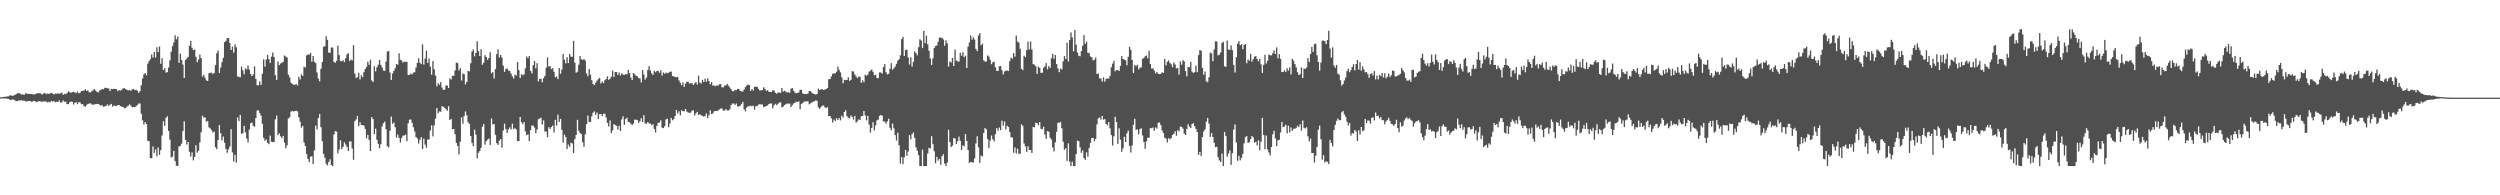 <svg xmlns="http://www.w3.org/2000/svg" width="1920" height="150"><path fill="#4f4f4f" d="M0 74.741h1v1H0zM1 74.664h1v1H1zM2 74.444h1v1.083H2zM3 74.339h1v1.346H3zM4 74.311h1v1.284H4zM5 74.025h1v1.824H5zM6 74.004h1v1.918H6zM7 73.386h1v3.211H7zM8 73.144h1v3.749H8zM9 73.608h1v2.683H9zM10 73.318h1v3.234H10zM11 72.837h1v4.314H11zM12 72.253h1v5.457H12zM13 71.562h1v6.056H13zM14 71.574h1v5.502H14zM15 71.883h1v5.377H15zM16 72.659h1v4.221H16zM17 72.352h1v5.029H17zM18 72.974h1v4.221H18zM19 71.69h1v6.114H19zM20 71.846h1v6.081H20zM21 72.041h1v5.553H21zM22 72.176h1v5.358H22zM23 72.116h1v5.53H23zM24 72.144h1v6.242H24zM25 72.574h1v4.914H25zM26 72.489h1v5.047H26zM27 72.169h1v5.853H27zM28 71.553h1v7.002H28zM29 71.606h1v6.162H29zM30 71.594h1v6.148H30zM31 71.88h1v6.118H31zM32 72.578h1v5.647H32zM33 71.791h1v6.017H33zM34 71.285h1v6.631H34zM35 72.35h1v5.612H35zM36 71.789h1v6.903H36zM37 72.068h1v6.118H37zM38 71.745h1v6.844H38zM39 71.233h1v6.203H39zM40 71.924h1v6.038H40zM41 72.553h1v5.042H41zM42 71.791h1v6.757H42zM43 72.025h1v6.095H43zM44 71.542h1v6.766H44zM45 72.153h1v4.965H45zM46 71.642h1v7.173H46zM47 71.004h1v7.604H47zM48 72.816h1v4.337H48zM49 72.063h1v6.1H49zM50 72.356h1v5.738H50zM51 71.551h1v8.428H51zM52 70.164h1v9.808H52zM53 70.763h1v7.819H53zM54 71.34h1v6.642H54zM55 70.713h1v7.457H55zM56 70.477h1v9.812H56zM57 70.965h1v7.988H57zM58 71.519h1v6.942H58zM59 70.365h1v9.62H59zM60 71.624h1v6.883H60zM61 71.265h1v7.375H61zM62 69.994h1v10.06H62zM63 69.882h1v10.039H63zM64 69.543h1v12.078H64zM65 68.511h1v13.431H65zM66 69.752h1v11.014H66zM67 69.353h1v10.483H67zM68 70.855h1v8.725H68zM69 70.942h1v8.375H69zM70 70.063h1v10.174H70zM71 69.363h1v11.119H71zM72 68.28h1v11.799H72zM73 69.541h1v10.474H73zM74 70.537h1v9.226H74zM75 70.985h1v8.904H75zM76 69.582h1v10.929H76zM77 69.077h1v12.051H77zM78 68.454h1v12.341H78zM79 68.481h1v13.669H79zM80 67.454h1v14.282H80zM81 67.419h1v13.87H81zM82 67.77h1v12.433H82zM83 67.966h1v13.317H83zM84 69.827h1v10.675H84zM85 68.216h1v11.563H85zM86 68.472h1v13.442H86zM87 68.179h1v12.76H87zM88 68.237h1v13.282H88zM89 68.438h1v12.889H89zM90 70.022h1v10.616H90zM91 69.17h1v11.54H91zM92 69.633h1v11.817H92zM93 68.992h1v12.953H93zM94 67.939h1v14.191H94zM95 67.706h1v15.422H95zM96 68.392h1v14.619H96zM97 68.953h1v12.939H97zM98 69.402h1v11.856H98zM99 69.223h1v10.929H99zM100 69.786h1v11.385H100zM101 68.697h1v13.564H101zM102 68.193h1v14.065H102zM103 69.28h1v13.042H103zM104 68.873h1v12.911H104zM105 69.64h1v10.97H105zM106 71.272h1v8.247H106zM107 70.038h1v9.414H107zM108 65.499h1v21.918H108zM109 60.269h1v32.165H109zM110 57.138h1v38.45H110zM111 56.136h1v37.675H111zM112 57.825h1v37.382H112zM113 48.859h1v59.268H113zM114 46.96h1v61.479H114zM115 45.305h1v76.121H115zM116 41.833h1v79.721H116zM117 44.225h1v68.196H117zM118 39.864h1v77.544H118zM119 44.154h1v70.556H119zM120 36.257h1v83.896H120zM121 39.977h1v73.223H121zM122 35.685h1v83.253H122zM123 48.937h1v66.423H123zM124 44.691h1v59.325H124zM125 53.769h1v39.409H125zM126 52.402h1v44.214H126zM127 55.829h1v34.726H127zM128 55.408h1v33.907H128zM129 51.844h1v48.661H129zM130 46.333h1v60.948H130zM131 39.722h1v81.234H131zM132 35.472h1v84.917H132zM133 32.607h1v83.239H133zM134 27.061h1v96.654H134zM135 30.139h1v97.077H135zM136 28.132h1v99.412H136zM137 48.273h1v64.216H137zM138 41.24h1v70.801H138zM139 46.099h1v64.239H139zM140 49.59h1v51.012H140zM141 59.914h1v33.287H141zM142 46.09h1v61.403H142zM143 44.879h1v66.164H143zM144 43.728h1v65.306H144zM145 35.131h1v81.399H145zM146 31.451h1v88.785H146zM147 36.674h1v80.417H147zM148 38.461h1v84.738H148zM149 37.969h1v82.605H149zM150 43.588h1v67.883H150zM151 47.804h1v69.41H151zM152 45.614h1v70.094H152zM153 41.86h1v67.514H153zM154 44.593h1v56.979H154zM155 58.811h1v30.089H155zM156 57.408h1v32.836H156zM157 59.702h1v30.421H157zM158 61.691h1v31.76H158zM159 62.233h1v30.636H159zM160 56.293h1v41.495H160zM161 55.799h1v42.825H161zM162 55.815h1v44.154H162zM163 56.916h1v44.853H163zM164 56.033h1v44.992H164zM165 49.999h1v63.079H165zM166 40.908h1v73.692H166zM167 38.846h1v68.684H167zM168 56.033h1v40.085H168zM169 51.883h1v50.449H169zM170 47.784h1v60.066H170zM171 44.385h1v60.458H171zM172 32.373h1v77.258H172zM173 31.403h1v82.916H173zM174 29.295h1v88.027H174zM175 29.247h1v85.498H175zM176 33.053h1v79.464H176zM177 38.411h1v60.778H177zM178 35.763h1v81.284H178zM179 40.388h1v83.669H179zM180 34.101h1v84.763H180zM181 36.314h1v88.577H181zM182 58.681h1v31.527H182zM183 59.065h1v33.93H183zM184 59.333h1v28.883H184zM185 51.093h1v51.714H185zM186 53.989h1v48.242H186zM187 57.024h1v39.654H187zM188 52.512h1v49.167H188zM189 53.295h1v53.074H189zM190 50.347h1v59.153H190zM191 53.405h1v46.152H191zM192 56.838h1v37.874H192zM193 58.436h1v35.722H193zM194 57.124h1v39.499H194zM195 50.945h1v46.439H195zM196 60.587h1v30.098H196zM197 65.405h1v19.46H197zM198 65.602h1v19.078H198zM199 62.508h1v24.328H199zM200 65.231h1v23.623H200zM201 56.63h1v38.483H201zM202 45.564h1v60.266H202zM203 51.144h1v56.997H203zM204 45.747h1v61.426H204zM205 42.217h1v67.496H205zM206 45.403h1v65.333H206zM207 48.351h1v55.784H207zM208 43.451h1v65.413H208zM209 40.311h1v68.828H209zM210 43.746h1v65.29H210zM211 57.797h1v33.866H211zM212 61.407h1v27.301H212zM213 47.163h1v56.658H213zM214 50.002h1v52.417H214zM215 48.795h1v55.885H215zM216 48.113h1v58.091H216zM217 47.523h1v56.8H217zM218 42.579h1v67.013H218zM219 43.444h1v70.371H219zM220 44.181h1v67.418H220zM221 57.41h1v33.561H221zM222 59.388h1v30.671H222zM223 63.43h1v22.328H223zM224 64.426h1v20.719H224zM225 65.087h1v20.634H225zM226 65.119h1v20.114H226zM227 64.492h1v20.556H227zM228 65.664h1v19.895H228zM229 58.91h1v31.222H229zM230 61.004h1v32.385H230zM231 57.122h1v40.957H231zM232 58.246h1v38.462H232zM233 51.189h1v58.249H233zM234 51.798h1v60.305H234zM235 42.593h1v75.64H235zM236 41.705h1v80.387H236zM237 42.041h1v82.461H237zM238 40.542h1v79.79H238zM239 47.367h1v72.653H239zM240 42.989h1v82.978H240zM241 47.445h1v68.071H241zM242 48.493h1v47.949H242zM243 55.657h1v43.715H243zM244 60.384h1v30.362H244zM245 62.407h1v25.125H245zM246 52.84h1v44.852H246zM247 47.742h1v60.698H247zM248 35.847h1v82.321H248zM249 35.495h1v85.601H249zM250 27.805h1v98H250zM251 30.551h1v96.539H251zM252 40.398h1v83.971H252zM253 40.542h1v81.767H253zM254 36.488h1v90.188H254zM255 36.449h1v91.09H255zM256 47.536h1v55.809H256zM257 48.235h1v52.362H257zM258 46.637h1v54.47H258zM259 35.069h1v82.733H259zM260 42.325h1v72.461H260zM261 46.804h1v60.9H261zM262 47.038h1v67.505H262zM263 46.294h1v66.464H263zM264 47.742h1v61.499H264zM265 44.666h1v66.345H265zM266 41.753h1v71.051H266zM267 40.828h1v75.136H267zM268 46.914h1v61.712H268zM269 45.795h1v62.845H269zM270 46.438h1v67.661H270zM271 34.68h1v88.057H271zM272 56.548h1v36.548H272zM273 59.965h1v31.852H273zM274 59.296h1v29.691H274zM275 55.84h1v41.195H275zM276 61.034h1v32.932H276zM277 57.797h1v38.222H277zM278 59.294h1v36.878H278zM279 55.447h1v40.998H279zM280 52.931h1v46.024H280zM281 51.338h1v54.846H281zM282 47.372h1v56.162H282zM283 49.75h1v57.691H283zM284 45.818h1v70.25H284zM285 61.764h1v28.139H285zM286 63.023h1v28.448H286zM287 50.846h1v52.236H287zM288 54.826h1v43.967H288zM289 51.64h1v55.695H289zM290 49.704h1v60.804H290zM291 45.982h1v67.862H291zM292 49.757h1v61.064H292zM293 51.819h1v45.292H293zM294 54.204h1v40.465H294zM295 54.412h1v39.018H295zM296 47.319h1v51.909H296zM297 39.56h1v72.66H297zM298 39.173h1v74.06H298zM299 55.71h1v44.704H299zM300 61.398h1v28.176H300zM301 56.433h1v38.67H301zM302 54.478h1v39.643H302zM303 52.444h1v45.312H303zM304 49.152h1v56.519H304zM305 49.706h1v53.674H305zM306 40.899h1v65.026H306zM307 45.859h1v63.607H307zM308 46.548h1v59.405H308zM309 48.07h1v56.141H309zM310 47.273h1v56.741H310zM311 47.507h1v55.91H311zM312 47.468h1v61.021H312zM313 57.559h1v37.208H313zM314 57.513h1v34.422H314zM315 56.495h1v35.276H315zM316 57.092h1v37.29H316zM317 55.703h1v42.062H317zM318 55.492h1v45.457H318zM319 51.867h1v53.468H319zM320 48.388h1v57.878H320zM321 44.767h1v65.502H321zM322 48.148h1v59.291H322zM323 49.237h1v56.068H323zM324 34.142h1v80.254H324zM325 49.606h1v56.906H325zM326 45.014h1v66.098H326zM327 38.882h1v74.578H327zM328 48.308h1v58.883H328zM329 44.962h1v62.06H329zM330 51.125h1v49.121H330zM331 57.337h1v38.938H331zM332 46.85h1v57.906H332zM333 53.185h1v43.145H333zM334 58.06h1v33.069H334zM335 66.321h1v16.645H335zM336 63.895h1v23.131H336zM337 65.105h1v20.43H337zM338 63.036h1v22.824H338zM339 67.255h1v14.269H339zM340 69.102h1v12.932H340zM341 68.781h1v14.012H341zM342 65.611h1v18.231H342zM343 65.749h1v19.352H343zM344 67.66h1v13.925H344zM345 60.184h1v31.991H345zM346 61.105h1v30.252H346zM347 58.273h1v40.989H347zM348 58.186h1v40.888H348zM349 54.11h1v49.007H349zM350 48.148h1v61.598H350zM351 48.482h1v63.55H351zM352 54.176h1v64.457H352zM353 52.338h1v56.48H353zM354 61.846h1v28.254H354zM355 56.456h1v38.643H355zM356 56.957h1v32.092H356zM357 64.812h1v20.787H357zM358 62.988h1v25.587H358zM359 54.373h1v39.547H359zM360 54.815h1v40.334H360zM361 48.582h1v55.869H361zM362 39.576h1v70.105H362zM363 38.004h1v74.337H363zM364 43.282h1v56.248H364zM365 40.704h1v62.719H365zM366 31.62h1v90.046H366zM367 39.322h1v77.997H367zM368 43.055h1v72.843H368zM369 37.82h1v75.745H369zM370 49.711h1v47.642H370zM371 48.184h1v47.114H371zM372 42.389h1v68.732H372zM373 43.845h1v64.626H373zM374 45.927h1v61.36H374zM375 44.515h1v61.872H375zM376 40.07h1v71.357H376zM377 56.319h1v34.628H377zM378 55.362h1v40.272H378zM379 60.194h1v35.024H379zM380 53.036h1v50.46H380zM381 41.558h1v68.412H381zM382 37.905h1v73.413H382zM383 44.193h1v63.845H383zM384 42.153h1v64.678H384zM385 44.209h1v69.21H385zM386 50.455h1v49.773H386zM387 55.215h1v39.725H387zM388 53.011h1v46.107H388zM389 52.544h1v49.611H389zM390 54.179h1v45.276H390zM391 54.474h1v43.369H391zM392 56.458h1v42.978H392zM393 58.731h1v36.262H393zM394 60.324h1v38.812H394zM395 57.351h1v41.058H395zM396 58.04h1v41.433H396zM397 47.589h1v60.856H397zM398 53.893h1v54.436H398zM399 59.928h1v29.899H399zM400 56.987h1v36.853H400zM401 57.822h1v37.546H401zM402 57.147h1v36.58H402zM403 52.496h1v48.455H403zM404 43.362h1v60.451H404zM405 44.687h1v58.524H405zM406 43.009h1v65.39H406zM407 54.435h1v45.505H407zM408 56.392h1v40.011H408zM409 50.077h1v46.434H409zM410 46.838h1v51.144H410zM411 52.499h1v49.803H411zM412 48.512h1v51H412zM413 62.508h1v29.082H413zM414 60.635h1v30.325H414zM415 60.521h1v29.963H415zM416 63.178h1v32.463H416zM417 60.068h1v32.419H417zM418 58.287h1v42.678H418zM419 51.972h1v49.169H419zM420 44.062h1v61.36H420zM421 51.155h1v46.509H421zM422 50.773h1v48.206H422zM423 53.057h1v44.511H423zM424 52.329h1v44.06H424zM425 55.138h1v46.622H425zM426 59.347h1v32.648H426zM427 58.717h1v37.725H427zM428 60.784h1v27.228H428zM429 52.295h1v41.325H429zM430 56.623h1v34.72H430zM431 53.455h1v46.285H431zM432 41.499h1v68.061H432zM433 45.895h1v57.551H433zM434 48.685h1v56.532H434zM435 43.932h1v70.531H435zM436 48.429h1v62.616H436zM437 41.352h1v71.367H437zM438 43.472h1v66.095H438zM439 43.698h1v66.484H439zM440 31.387h1v86.1H440zM441 48.079h1v58.782H441zM442 55.849h1v47.814H442zM443 55.083h1v36.915H443zM444 49.64h1v50.769H444zM445 43.037h1v59.126H445zM446 45.467h1v57.578H446zM447 46.067h1v63.198H447zM448 45.303h1v67.48H448zM449 46.561h1v56.672H449zM450 56.456h1v38.959H450zM451 58.573h1v30.142H451zM452 52.979h1v40.673H452zM453 57.392h1v36.317H453zM454 61.608h1v27.686H454zM455 64.437h1v22.087H455zM456 65.387h1v20.181H456zM457 63.519h1v24.642H457zM458 61.887h1v24.553H458zM459 60.764h1v30.732H459zM460 59.816h1v27.885H460zM461 64.16h1v23.385H461zM462 62.599h1v26.654H462zM463 63.771h1v23.557H463zM464 61.642h1v25.685H464zM465 60.745h1v29.439H465zM466 58.651h1v35.738H466zM467 61.301h1v35.873H467zM468 60.482h1v32.033H468zM469 58.807h1v43.433H469zM470 54.234h1v45.855H470zM471 59.193h1v36.166H471zM472 55.316h1v40.764H472zM473 55.344h1v41.309H473zM474 57.504h1v41.996H474zM475 55.582h1v41.055H475zM476 58.003h1v42.619H476zM477 56.38h1v35.395H477zM478 57.253h1v32.085H478zM479 57.628h1v38.302H479zM480 56.818h1v34.498H480zM481 57.156h1v33.207H481zM482 53.659h1v39.963H482zM483 56.149h1v37.782H483zM484 59.617h1v35.399H484zM485 61.503h1v34.635H485zM486 56.042h1v38.89H486zM487 57.147h1v34.706H487zM488 58.209h1v33.674H488zM489 58.607h1v33.676H489zM490 60.061h1v34.328H490zM491 60.219h1v32.859H491zM492 63.263h1v27.494H492zM493 53.799h1v39.92H493zM494 57.191h1v31.273H494zM495 61.143h1v33.646H495zM496 59.571h1v35.525H496zM497 53.87h1v39.849H497zM498 50.796h1v43.964H498zM499 54.096h1v40.87H499zM500 56.321h1v39.803H500zM501 57.587h1v37.849H501zM502 54.318h1v44.701H502zM503 55.481h1v46.313H503zM504 54.538h1v42.119H504zM505 54.412h1v40.021H505zM506 55.861h1v38.171H506zM507 53.986h1v38.416H507zM508 58.01h1v40.044H508zM509 55.639h1v42.783H509zM510 56.623h1v40.359H510zM511 55.714h1v35.997H511zM512 56.28h1v34.914H512zM513 55.822h1v41.916H513zM514 55.149h1v39.709H514zM515 54.918h1v35.628H515zM516 58.282h1v34.122H516zM517 58.738h1v32.758H517zM518 59.031h1v30.007H518zM519 59.395h1v25.056H519zM520 59.095h1v28.034H520zM521 61.725h1v23.765H521zM522 63.56h1v25.081H522zM523 65.408h1v19.281H523zM524 63.286h1v22.106H524zM525 66.792h1v18.746H525zM526 64.151h1v19.54H526zM527 62.746h1v22.959H527zM528 62.801h1v23.55H528zM529 64.121h1v22.605H529zM530 64.021h1v22.463H530zM531 63.869h1v21.087H531zM532 65.298h1v19.444H532zM533 64.041h1v24.653H533zM534 63.004h1v24.033H534zM535 64.911h1v20.998H535zM536 58.099h1v30.208H536zM537 63.373h1v24.328H537zM538 64.078h1v24.553H538zM539 61.288h1v27.656H539zM540 62.91h1v26.693H540zM541 60.416h1v28.629H541zM542 62.7h1v24.511H542zM543 60.182h1v30.591H543zM544 62.313h1v26.143H544zM545 64.716h1v20.014H545zM546 63.007h1v24.598H546zM547 65.671h1v21.403H547zM548 65.739h1v19.744H548zM549 66.161h1v19.039H549zM550 65.593h1v19.627H550zM551 65.753h1v19.224H551zM552 64.73h1v19.293H552zM553 64.597h1v18.833H553zM554 67.007h1v16.287H554zM555 67.074h1v17.81H555zM556 65.719h1v19.201H556zM557 65.563h1v18.249H557zM558 64.465h1v20.362H558zM559 65.742h1v19.117H559zM560 67.193h1v16.75H560zM561 68.516h1v12.225H561zM562 70.029h1v9.49H562zM563 70.049h1v9.48H563zM564 69.026h1v11.508H564zM565 69.232h1v10.24H565zM566 68.31h1v13.447H566zM567 68.328h1v13.424H567zM568 69.82h1v11.401H568zM569 70.255h1v9.668H569zM570 70.262h1v7.972H570zM571 68.646h1v15.324H571zM572 66.916h1v18.588H572zM573 65.632h1v16.976H573zM574 64.897h1v16.766H574zM575 65.458h1v16.12H575zM576 69.772h1v11.362H576zM577 68.351h1v13.239H577zM578 69.546h1v11.609H578zM579 66.783h1v17.402H579zM580 66.332h1v15.196H580zM581 66.815h1v14.681H581zM582 68.218h1v12.184H582zM583 69.484h1v10.565H583zM584 69.358h1v10.932H584zM585 69.26h1v10.934H585zM586 67.026h1v15.237H586zM587 68.182h1v13.717H587zM588 69.738h1v11.653H588zM589 69.257h1v11.733H589zM590 70.388h1v9.542H590zM591 70.67h1v8.846H591zM592 70.699h1v8.698H592zM593 69.198h1v13.996H593zM594 69.624h1v11.257H594zM595 71.219h1v8.508H595zM596 71.97h1v8.794H596zM597 71.079h1v8.634H597zM598 70.937h1v7.837H598zM599 71.34h1v7.201H599zM600 67.541h1v14.939H600zM601 70.338h1v11.625H601zM602 69.658h1v11.064H602zM603 70.379h1v9.757H603zM604 71.114h1v8.366H604zM605 70.802h1v8.933H605zM606 71.26h1v8.247H606zM607 68.104h1v14.063H607zM608 67.708h1v13.058H608zM609 69.573h1v9.904H609zM610 71.077h1v7.885H610zM611 71.645h1v6.459H611zM612 71.443h1v6.949H612zM613 70.889h1v6.892H613zM614 68.903h1v15.031H614zM615 68.969h1v10.851H615zM616 71.693h1v7.418H616zM617 72.173h1v5.967H617zM618 72.128h1v5.699H618zM619 72.272h1v5.564H619zM620 71.885h1v5.917H620zM621 69.875h1v10.266H621zM622 69.942h1v9.485H622zM623 71.134h1v7.549H623zM624 71.967h1v6.127H624zM625 72.256h1v5.585H625zM626 72.631h1v4.422H626zM627 72.198h1v5.271H627zM628 68.037h1v14.44H628zM629 69.147h1v14.472H629zM630 68.662h1v13.63H630zM631 68.42h1v12.77H631zM632 69.049h1v11.827H632zM633 68.825h1v13.502H633zM634 68.399h1v14.591H634zM635 67.63h1v14.692H635zM636 60.782h1v28.434H636zM637 60.759h1v28.341H637zM638 58.784h1v32.154H638zM639 56.586h1v37.466H639zM640 56.458h1v35.388H640zM641 56.213h1v36.789H641zM642 55.106h1v35.594H642zM643 51.162h1v41.05H643zM644 53.62h1v37.127H644zM645 55.57h1v36.919H645zM646 59.452h1v29.425H646zM647 63.924h1v26.308H647zM648 61.265h1v24.692H648zM649 61.546h1v23.065H649zM650 61.411h1v27.826H650zM651 59.37h1v30.95H651zM652 62.114h1v28.771H652zM653 61.366h1v27.35H653zM654 54.609h1v35.207H654zM655 55.014h1v36.791H655zM656 57.147h1v31.888H656zM657 58.692h1v35.516H657zM658 60.017h1v33.099H658zM659 58.905h1v32.737H659zM660 58.93h1v33.234H660zM661 63.528h1v25.67H661zM662 61.633h1v27.382H662zM663 63.21h1v22.06H663zM664 57.392h1v31.215H664zM665 58.083h1v34.376H665zM666 57.319h1v31.733H666zM667 54.966h1v40.76H667zM668 54.339h1v47.508H668zM669 53.265h1v45.008H669zM670 55.161h1v38.634H670zM671 57.79h1v42.403H671zM672 57.429h1v38.83H672zM673 59.869h1v32.593H673zM674 60.116h1v31.792H674zM675 55.669h1v33.296H675zM676 55.694h1v32.621H676zM677 56.479h1v32.323H677zM678 51.551h1v41.742H678zM679 49.244h1v44.129H679zM680 55.435h1v39.57H680zM681 57.143h1v36.075H681zM682 56.667h1v34.541H682zM683 52.895h1v45.267H683zM684 48.495h1v51.492H684zM685 53.581h1v41.328H685zM686 52.382h1v46.175H686zM687 51.084h1v52.719H687zM688 48.93h1v58.998H688zM689 46.566h1v55.317H689zM690 45.541h1v66.054H690zM691 42.49h1v83.088H691zM692 30.029h1v90.604H692zM693 28.301h1v97.684H693zM694 42.973h1v77.789H694zM695 38.459h1v76.734H695zM696 38.104h1v81.529H696zM697 44.016h1v72.438H697zM698 49.5h1v54.342H698zM699 44.023h1v62.969H699zM700 51.059h1v51.948H700zM701 47.429h1v54.301H701zM702 39.411h1v66.482H702zM703 40.826h1v72.348H703zM704 42.478h1v73.243H704zM705 36.227h1v82.948H705zM706 30.18h1v97.359H706zM707 31.153h1v96.391H707zM708 36.969h1v77.979H708zM709 23.655h1v103.884H709zM710 33.133h1v94.408H710zM711 27.411h1v100.128H711zM712 34.037h1v83.88H712zM713 38.951h1v74.61H713zM714 44.916h1v69.114H714zM715 49.885h1v54.72H715zM716 44.762h1v65.96H716zM717 36.926h1v79.22H717zM718 35.337h1v90.046H718zM719 34.937h1v85.537H719zM720 32.085h1v91.296H720zM721 28.864h1v93.257H721zM722 28.851h1v97.702H722zM723 29.166h1v90.799H723zM724 30.279h1v88.183H724zM725 35.092h1v90.467H725zM726 31.039h1v96.498H726zM727 33.263h1v91.705H727zM728 51.082h1v48.569H728zM729 47.232h1v61.909H729zM730 47.944h1v64.967H730zM731 44.529h1v67.299H731zM732 50.668h1v55.377H732zM733 38.065h1v68.393H733zM734 46.513h1v64.115H734zM735 47.177h1v61.273H735zM736 47.312h1v57.64H736zM737 40.542h1v67.665H737zM738 42.819h1v72.346H738zM739 40.102h1v71.547H739zM740 43.934h1v68.432H740zM741 42.803h1v60.169H741zM742 52.21h1v56.056H742zM743 35.811h1v79.426H743zM744 32.565h1v92.641H744zM745 27.136h1v97.169H745zM746 30.457h1v94.177H746zM747 28.546h1v96.381H747zM748 30.347h1v91.346H748zM749 37.521h1v72.641H749zM750 39.267h1v65.429H750zM751 27.198h1v85.951H751zM752 25.445h1v99.682H752zM753 34.774h1v84.676H753zM754 33.508h1v86.633H754zM755 46.358h1v55.875H755zM756 47.255h1v51.087H756zM757 47.273h1v52.064H757zM758 42.583h1v64.141H758zM759 43.524h1v70.229H759zM760 45.861h1v62.017H760zM761 49.297h1v54.743H761zM762 47.797h1v59.206H762zM763 47.34h1v61.312H763zM764 51.599h1v51.399H764zM765 54.321h1v44.083H765zM766 54.533h1v45.825H766zM767 50.912h1v47.038H767zM768 50.745h1v49.144H768zM769 53.851h1v38.842H769zM770 57.184h1v39.384H770zM771 54.879h1v38.409H771zM772 54.277h1v45.113H772zM773 54.147h1v42.449H773zM774 54.575h1v42.98H774zM775 47.042h1v54.271H775zM776 44.165h1v61.22H776zM777 45.117h1v60.49H777zM778 40.78h1v76.516H778zM779 43.46h1v69.801H779zM780 27.308h1v90.595H780zM781 31.938h1v82.289H781zM782 32.661h1v85.461H782zM783 37.537h1v80.533H783zM784 52.796h1v42.694H784zM785 53.867h1v42.815H785zM786 42.87h1v67.297H786zM787 43.888h1v68.572H787zM788 38.592h1v78.032H788zM789 31.973h1v80.343H789zM790 38.029h1v77.182H790zM791 31.87h1v83.378H791zM792 38.04h1v79.455H792zM793 49.203h1v48.267H793zM794 49.766h1v48.093H794zM795 50.869h1v43.392H795zM796 56.731h1v37.711H796zM797 51.226h1v44.999H797zM798 52.144h1v41.643H798zM799 55.957h1v42.966H799zM800 55.852h1v43.392H800zM801 52.025h1v45.312H801zM802 51.061h1v52.358H802zM803 48.372h1v58.306H803zM804 53.231h1v47.457H804zM805 50.798h1v50.364H805zM806 52.123h1v53.635H806zM807 44.719h1v62.493H807zM808 41.348h1v71.98H808zM809 45.101h1v71.204H809zM810 42.249h1v67.043H810zM811 49.191h1v52.042H811zM812 52.531h1v41.653H812zM813 55.472h1v38.769H813zM814 52.682h1v40.906H814zM815 53.407h1v45.148H815zM816 47.179h1v61.641H816zM817 43.039h1v71.957H817zM818 45.25h1v68.542H818zM819 32.801h1v90.742H819zM820 47.221h1v62.87H820zM821 30.762h1v93.282H821zM822 24.918h1v102.621H822zM823 28.761h1v95.406H823zM824 39.397h1v88.149H824zM825 22.968h1v104.573H825zM826 34.305h1v84.134H826zM827 40.336h1v67.707H827zM828 42.792h1v65.601H828zM829 43.204h1v69.961H829zM830 39.278h1v78.066H830zM831 35.101h1v80.446H831zM832 27.001h1v94.388H832zM833 33.652h1v89.146H833zM834 31.918h1v85.051H834zM835 40.478h1v79.941H835zM836 40.865h1v72.749H836zM837 43.366h1v66.297H837zM838 44.055h1v62H838zM839 46.392h1v59.478H839zM840 45.914h1v62.568H840zM841 44.234h1v62.502H841zM842 56.786h1v38.817H842zM843 56.483h1v34.498H843zM844 60.086h1v30.11H844zM845 60.301h1v31.545H845zM846 62.677h1v26.342H846zM847 59.409h1v32.483H847zM848 62.743h1v28.695H848zM849 60.445h1v34.795H849zM850 60.315h1v35.96H850zM851 60.271h1v33.477H851zM852 58.273h1v40.284H852zM853 51.588h1v52.122H853zM854 48.864h1v62.875H854zM855 46.626h1v57.97H855zM856 54.742h1v35.019H856zM857 53.778h1v40.032H857zM858 53.831h1v56.636H858zM859 54.533h1v44.095H859zM860 50.569h1v56.64H860zM861 43.055h1v73.459H861zM862 45.291h1v68.654H862zM863 45.767h1v59.281H863zM864 46.282h1v62.838H864zM865 50.132h1v52.204H865zM866 43.595h1v56.681H866zM867 35.87h1v76.187H867zM868 38.301h1v78.835H868zM869 46.088h1v65.654H869zM870 56.085h1v39.741H870zM871 49.848h1v41.398H871zM872 50.912h1v48.833H872zM873 49.64h1v49.718H873zM874 53.313h1v49.918H874zM875 51.958h1v47.34H875zM876 51.805h1v46.72H876zM877 45.193h1v58.842H877zM878 44.501h1v64.582H878zM879 43.204h1v71.09H879zM880 42.595h1v65.958H880zM881 44.735h1v61.025H881zM882 39.001h1v66.8H882zM883 49.173h1v49.21H883zM884 52.629h1v45.935H884zM885 52.43h1v45.514H885zM886 54.176h1v46.283H886zM887 56.406h1v41.421H887zM888 55.261h1v43.497H888zM889 56.486h1v37.782H889zM890 56.914h1v37.176H890zM891 56.694h1v39.311H891zM892 55.451h1v44.736H892zM893 55.971h1v46.23H893zM894 45.184h1v60.661H894zM895 50.173h1v56.29H895zM896 47.431h1v61.948H896zM897 46.438h1v59.668H897zM898 48.335h1v58.741H898zM899 49.411h1v56.599H899zM900 51.633h1v51.982H900zM901 47.958h1v54.804H901zM902 49.53h1v51.284H902zM903 52.533h1v51.687H903zM904 52.128h1v47.812H904zM905 57.278h1v43.617H905zM906 47.209h1v50.03H906zM907 49.69h1v47.734H907zM908 46.195h1v52.566H908zM909 47.186h1v55.397H909zM910 54.572h1v49.085H910zM911 58.626h1v40.357H911zM912 51.384h1v44.017H912zM913 51.645h1v45.628H913zM914 47.536h1v50.812H914zM915 54.993h1v40.275H915zM916 55.973h1v38.576H916zM917 55.44h1v41.456H917zM918 50.464h1v48.572H918zM919 55.35h1v46.068H919zM920 42.416h1v76.537H920zM921 38.436h1v78.304H921zM922 38.942h1v80.977H922zM923 52.194h1v53.042H923zM924 57.408h1v43.548H924zM925 54.872h1v44.44H925zM926 62.464h1v31.044H926zM927 63.116h1v27.469H927zM928 59.356h1v35.564H928zM929 40.382h1v64.774H929zM930 40.968h1v61.204H930zM931 47.012h1v58.254H931zM932 37.923h1v71.774H932zM933 31.73h1v81.302H933zM934 31.918h1v80.774H934zM935 42.554h1v78.197H935zM936 41.995h1v81.284H936zM937 40.253h1v84.134H937zM938 32.984h1v84.914H938zM939 32.087h1v95.452H939zM940 50.926h1v50.423H940zM941 51.354h1v53.204H941zM942 31.075h1v89.242H942zM943 37.967h1v79.968H943zM944 38.292h1v77.217H944zM945 34.806h1v91.886H945zM946 38.553h1v79.091H946zM947 49.846h1v49.638H947zM948 55.728h1v39.863H948zM949 43.948h1v65.544H949zM950 33.591h1v89.886H950zM951 31.652h1v87.977H951zM952 34.703h1v88.476H952zM953 33.943h1v87.302H953zM954 37.717h1v80.485H954zM955 34.41h1v75.722H955zM956 33.902h1v71.387H956zM957 48.592h1v55.963H957zM958 45.763h1v64.033H958zM959 46.701h1v62.511H959zM960 41.4h1v65.438H960zM961 47.296h1v57.139H961zM962 45.461h1v60.119H962zM963 43.462h1v66.166H963zM964 43.101h1v65.805H964zM965 45.346h1v66.326H965zM966 47.12h1v60.714H966zM967 45.218h1v70.115H967zM968 49.466h1v59.41H968zM969 56.017h1v34.486H969zM970 49.816h1v53.937H970zM971 42.043h1v72.584H971zM972 48.798h1v55.274H972zM973 46.706h1v67.979H973zM974 41.956h1v75.129H974zM975 42.403h1v77.038H975zM976 42.531h1v70.437H976zM977 40.881h1v62.339H977zM978 38.683h1v61.781H978zM979 41.505h1v64.784H979zM980 36.401h1v75.754H980zM981 44.808h1v62.923H981zM982 41.588h1v65.759H982zM983 45.22h1v56.5H983zM984 55.325h1v38.368H984zM985 55.181h1v42.486H985zM986 53.959h1v43.216H986zM987 55.419h1v40.314H987zM988 52.325h1v50.147H988zM989 54.174h1v42.406H989zM990 51.768h1v49.87H990zM991 57.191h1v40.703H991zM992 45.078h1v55.479H992zM993 46.6h1v52.38H993zM994 49.203h1v49.661H994zM995 51.714h1v46.441H995zM996 55.46h1v41.126H996zM997 57.578h1v39.963H997zM998 56.978h1v38.441H998zM999 51.743h1v48.553H999zM1000 59.921h1v32.671H1000zM1001 52.592h1v45.539H1001zM1002 52.94h1v45.802H1002zM1003 51.869h1v45.843H1003zM1004 44.586h1v60.112H1004zM1005 47.644h1v60.941H1005zM1006 41.588h1v64.93H1006zM1007 35.994h1v81.547H1007zM1008 39.869h1v77.649H1008zM1009 33.907h1v90.916H1009zM1010 33.465h1v86.148H1010zM1011 42.455h1v70.389H1011zM1012 47.575h1v51.991H1012zM1013 54.231h1v42.243H1013zM1014 48.01h1v59.007H1014zM1015 31.181h1v91.465H1015zM1016 31.16h1v88.038H1016zM1017 31.689h1v93.122H1017zM1018 33.858h1v90.044H1018zM1019 30.741h1v93.584H1019zM1020 23.536h1v102.509H1020zM1021 37.251h1v70.153H1021zM1022 44.259h1v65.642H1022zM1023 36.335h1v76.173H1023zM1024 50.244h1v49.691H1024zM1025 52.023h1v43.898H1025zM1026 49.942h1v42.891H1026zM1027 56.575h1v34.47H1027zM1028 57.294h1v35.084H1028zM1029 61.691h1v30.536H1029zM1030 65.758h1v20.51H1030zM1031 64.563h1v20.666H1031zM1032 61.812h1v26.095H1032zM1033 59.569h1v30.071H1033zM1034 54.561h1v38.924H1034zM1035 52.821h1v43.516H1035zM1036 55.481h1v39.091H1036zM1037 53.794h1v50.327H1037zM1038 51.46h1v50.668H1038zM1039 49.306h1v53.278H1039zM1040 54.078h1v45.782H1040zM1041 49.198h1v51.897H1041zM1042 46.085h1v62.323H1042zM1043 53.448h1v46.642H1043zM1044 47.722h1v55.596H1044zM1045 54.256h1v43.252H1045zM1046 50.986h1v49.835H1046zM1047 53.295h1v46.695H1047zM1048 55.559h1v35.839H1048zM1049 55.247h1v39.272H1049zM1050 56.976h1v35.553H1050zM1051 59.745h1v32.944H1051zM1052 56.921h1v38.013H1052zM1053 56.195h1v34.333H1053zM1054 58.024h1v32.071H1054zM1055 54.6h1v37.942H1055zM1056 60.99h1v25.454H1056zM1057 58.042h1v31.064H1057zM1058 60.976h1v27.851H1058zM1059 57.552h1v33.561H1059zM1060 58.509h1v31.412H1060zM1061 56.147h1v36.1H1061zM1062 59.484h1v32.891H1062zM1063 56.216h1v39.281H1063zM1064 60.146h1v33.179H1064zM1065 58.875h1v33.182H1065zM1066 56.586h1v33.845H1066zM1067 59.232h1v33.651H1067zM1068 57.747h1v37.368H1068zM1069 54.119h1v41.444H1069zM1070 54.481h1v42.184H1070zM1071 58.667h1v36.601H1071zM1072 58.678h1v33.285H1072zM1073 58.022h1v40.364H1073zM1074 57.564h1v44.058H1074zM1075 56.63h1v37.329H1075zM1076 52.174h1v45.072H1076zM1077 53.975h1v42.548H1077zM1078 55.586h1v37.022H1078zM1079 59.802h1v31.149H1079zM1080 61.846h1v28.325H1080zM1081 62.022h1v29.421H1081zM1082 61.196h1v29.35H1082zM1083 62.798h1v29.206H1083zM1084 53.618h1v39.219H1084zM1085 53.606h1v43.513H1085zM1086 59.445h1v35.148H1086zM1087 58.795h1v34.424H1087zM1088 55.966h1v36.983H1088zM1089 55.14h1v37.155H1089zM1090 54.655h1v39.332H1090zM1091 44.417h1v57.995H1091zM1092 41.279h1v64.067H1092zM1093 46.072h1v61.724H1093zM1094 48.91h1v55.225H1094zM1095 50.345h1v48.897H1095zM1096 48.569h1v46.789H1096zM1097 51.052h1v48.748H1097zM1098 48.289h1v50.966H1098zM1099 41.972h1v59.034H1099zM1100 47.484h1v53.035H1100zM1101 49.56h1v51.618H1101zM1102 41.846h1v64.209H1102zM1103 46.042h1v55.516H1103zM1104 47.749h1v52.694H1104zM1105 53.771h1v43.481H1105zM1106 48.413h1v56.059H1106zM1107 54.353h1v42.499H1107zM1108 51.533h1v43.937H1108zM1109 46.426h1v50.794H1109zM1110 45.593h1v51.842H1110zM1111 45.424h1v55.685H1111zM1112 49.2h1v51.051H1112zM1113 46.916h1v56.489H1113zM1114 47.715h1v54.074H1114zM1115 49.134h1v51.561H1115zM1116 46.282h1v54.067H1116zM1117 48.294h1v50.204H1117zM1118 51.876h1v47.384H1118zM1119 57.568h1v33.445H1119zM1120 51.853h1v43.957H1120zM1121 49.04h1v49.393H1121zM1122 53.165h1v42.374H1122zM1123 54.922h1v44.765H1123zM1124 45.541h1v52.129H1124zM1125 44.401h1v61.902H1125zM1126 50.828h1v52.282H1126zM1127 55.9h1v42.017H1127zM1128 55.323h1v42.344H1128zM1129 58.248h1v41.179H1129zM1130 52.817h1v46.297H1130zM1131 49.75h1v47.162H1131zM1132 52.947h1v49.604H1132zM1133 52.563h1v47.551H1133zM1134 45.65h1v62.241H1134zM1135 39.814h1v61.822H1135zM1136 46.115h1v51.316H1136zM1137 52.16h1v54.692H1137zM1138 48.82h1v55.23H1138zM1139 42.476h1v70.435H1139zM1140 45.671h1v66.237H1140zM1141 43.584h1v67.597H1141zM1142 36.001h1v77.533H1142zM1143 44.36h1v65.741H1143zM1144 49.48h1v61.579H1144zM1145 46.065h1v58.927H1145zM1146 41.359h1v59.867H1146zM1147 49.937h1v44.465H1147zM1148 49.759h1v46.303H1148zM1149 53.098h1v42.124H1149zM1150 50.329h1v47.485H1150zM1151 52.224h1v41.199H1151zM1152 53.535h1v37.228H1152zM1153 59.55h1v31.151H1153zM1154 51.977h1v41.806H1154zM1155 49.855h1v52.039H1155zM1156 44.797h1v57.81H1156zM1157 49.995h1v46.741H1157zM1158 50.67h1v52.158H1158zM1159 52.19h1v45.12H1159zM1160 59.022h1v34.701H1160zM1161 54.298h1v37.457H1161zM1162 53.737h1v39.322H1162zM1163 56.355h1v38.542H1163zM1164 51.537h1v40.751H1164zM1165 61.217h1v33.855H1165zM1166 57.198h1v32.252H1166zM1167 57.644h1v34.726H1167zM1168 51.045h1v45.489H1168zM1169 53.874h1v44.491H1169zM1170 50.441h1v46.116H1170zM1171 55.545h1v41.048H1171zM1172 51.443h1v46.965H1172zM1173 45.545h1v57.938H1173zM1174 47.596h1v51.023H1174zM1175 49.022h1v53.564H1175zM1176 52.226h1v45.786H1176zM1177 45.216h1v61.433H1177zM1178 42.792h1v66.082H1178zM1179 50.262h1v45.335H1179zM1180 49.031h1v49.05H1180zM1181 52.59h1v44.459H1181zM1182 49.207h1v49.835H1182zM1183 49.974h1v45.866H1183zM1184 48.07h1v51.726H1184zM1185 52.039h1v53.289H1185zM1186 53.497h1v45.496H1186zM1187 47.575h1v50.641H1187zM1188 53.364h1v44.422H1188zM1189 53.703h1v49.075H1189zM1190 51.13h1v47.556H1190zM1191 54.185h1v37.505H1191zM1192 50.242h1v43.561H1192zM1193 51.409h1v50.076H1193zM1194 50.164h1v56.001H1194zM1195 50.617h1v43.021H1195zM1196 57.035h1v37.285H1196zM1197 62.251h1v34.411H1197zM1198 58.349h1v33.477H1198zM1199 53.128h1v44.665H1199zM1200 57.06h1v42.069H1200zM1201 57.042h1v44.077H1201zM1202 54.806h1v43.703H1202zM1203 54.927h1v43.28H1203zM1204 51.851h1v41.648H1204zM1205 54.128h1v43.227H1205zM1206 49.576h1v46.697H1206zM1207 55.9h1v40.577H1207zM1208 50.512h1v48.082H1208zM1209 55.099h1v39.158H1209zM1210 45.444h1v58.737H1210zM1211 51.141h1v48.476H1211zM1212 51.398h1v41.291H1212zM1213 47.475h1v54.992H1213zM1214 51.922h1v49.721H1214zM1215 45.296h1v53.518H1215zM1216 52.327h1v43.626H1216zM1217 53.192h1v45.985H1217zM1218 47.914h1v46.461H1218zM1219 53.014h1v46.168H1219zM1220 51.393h1v51.643H1220zM1221 49.23h1v50.105H1221zM1222 49.729h1v50.952H1222zM1223 49.64h1v48.482H1223zM1224 47.305h1v59.938H1224zM1225 46.291h1v53.703H1225zM1226 48.141h1v47.221H1226zM1227 47.598h1v55.209H1227zM1228 56.818h1v42.403H1228zM1229 57.584h1v42.456H1229zM1230 52.423h1v50.767H1230zM1231 45.765h1v53.296H1231zM1232 46.216h1v51.964H1232zM1233 57.946h1v33.799H1233zM1234 52.094h1v42.893H1234zM1235 56.284h1v37.487H1235zM1236 55.671h1v37.626H1236zM1237 53.343h1v45.846H1237zM1238 48.811h1v54.816H1238zM1239 56.802h1v42.87H1239zM1240 57.603h1v37.171H1240zM1241 59.01h1v35.393H1241zM1242 56.705h1v36.784H1242zM1243 61.077h1v28.977H1243zM1244 59.53h1v31.698H1244zM1245 52.92h1v42.117H1245zM1246 55.364h1v37.102H1246zM1247 56.509h1v41.154H1247zM1248 56.79h1v35.612H1248zM1249 54.742h1v37.102H1249zM1250 60.901h1v26.885H1250zM1251 58.189h1v32.124H1251zM1252 58.788h1v33.259H1252zM1253 54.499h1v42.277H1253zM1254 53.043h1v42.108H1254zM1255 54.181h1v45.223H1255zM1256 55.692h1v41.978H1256zM1257 52.261h1v45.573H1257zM1258 56.918h1v35.69H1258zM1259 59.191h1v38.286H1259zM1260 57.127h1v37.329H1260zM1261 53.641h1v43.946H1261zM1262 51.972h1v44.475H1262zM1263 55.623h1v43.964H1263zM1264 50.537h1v43.014H1264zM1265 56.644h1v36.029H1265zM1266 56.577h1v41.179H1266zM1267 56.971h1v38.714H1267zM1268 49.729h1v51.63H1268zM1269 49.995h1v48.91H1269zM1270 54.16h1v42.591H1270zM1271 53.437h1v42.117H1271zM1272 52.796h1v42.332H1272zM1273 50.278h1v48.171H1273zM1274 56.319h1v40.792H1274zM1275 57.584h1v37.338H1275zM1276 58.038h1v32.612H1276zM1277 53.883h1v38.167H1277zM1278 56.708h1v39.915H1278zM1279 53.046h1v42.717H1279zM1280 55.776h1v38.959H1280zM1281 52.045h1v46.528H1281zM1282 53.247h1v43.811H1282zM1283 58.2h1v34.649H1283zM1284 52.794h1v43.376H1284zM1285 57.578h1v37.366H1285zM1286 54.259h1v41.394H1286zM1287 55.84h1v39.423H1287zM1288 51.489h1v45.063H1288zM1289 55.692h1v36.043H1289zM1290 57.262h1v36.802H1290zM1291 50.027h1v45.53H1291zM1292 54.545h1v40.591H1292zM1293 56.717h1v33.973H1293zM1294 54.121h1v42.927H1294zM1295 55.829h1v38.7H1295zM1296 56.529h1v35.463H1296zM1297 48.688h1v44.193H1297zM1298 52.757h1v48.297H1298zM1299 55.33h1v38.853H1299zM1300 58.141h1v39.725H1300zM1301 49.01h1v49.423H1301zM1302 48.36h1v50.641H1302zM1303 51.192h1v49.565H1303zM1304 41.18h1v65.37H1304zM1305 43.98h1v60.151H1305zM1306 45.554h1v50.943H1306zM1307 55.984h1v41.756H1307zM1308 49.029h1v45.333H1308zM1309 49.791h1v56.217H1309zM1310 49.66h1v60.115H1310zM1311 45.994h1v59.723H1311zM1312 53.185h1v41.268H1312zM1313 57.784h1v35.164H1313zM1314 56.081h1v41.106H1314zM1315 59.555h1v33.12H1315zM1316 58.07h1v43.823H1316zM1317 54.57h1v46.32H1317zM1318 55.556h1v36.688H1318zM1319 55.085h1v40.68H1319zM1320 57.282h1v41.522H1320zM1321 55.094h1v42.017H1321zM1322 44.25h1v59.213H1322zM1323 51.187h1v44.788H1323zM1324 50.043h1v46.249H1324zM1325 52.67h1v43.568H1325zM1326 49.484h1v46.807H1326zM1327 49.731h1v50.655H1327zM1328 51.128h1v43.683H1328zM1329 51.892h1v43.477H1329zM1330 48.756h1v46.324H1330zM1331 50.912h1v52.564H1331zM1332 55.598h1v43.216H1332zM1333 44.215h1v57.336H1333zM1334 53.551h1v43.323H1334zM1335 52.576h1v41.433H1335zM1336 54.458h1v39.476H1336zM1337 53.126h1v38.503H1337zM1338 58.534h1v30.442H1338zM1339 59.649h1v28.464H1339zM1340 60.555h1v32.493H1340zM1341 60.411h1v29.783H1341zM1342 59.58h1v33.106H1342zM1343 56.225h1v37.272H1343zM1344 52.645h1v40.98H1344zM1345 58.61h1v36.219H1345zM1346 51.549h1v42.914H1346zM1347 50.887h1v44.227H1347zM1348 50.349h1v45.93H1348zM1349 45.644h1v50H1349zM1350 49.635h1v43.007H1350zM1351 49.123h1v46.949H1351zM1352 48.273h1v55.715H1352zM1353 52.707h1v49.256H1353zM1354 47.722h1v50.845H1354zM1355 48.26h1v54.07H1355zM1356 46.598h1v53.564H1356zM1357 50.13h1v47.761H1357zM1358 49.464h1v46.017H1358zM1359 53.76h1v39.627H1359zM1360 52.533h1v45.28H1360zM1361 55.236h1v40.97H1361zM1362 51.631h1v45.198H1362zM1363 50.194h1v46.084H1363zM1364 53.297h1v44.397H1364zM1365 55.062h1v36.615H1365zM1366 56.765h1v38.119H1366zM1367 52.977h1v40.817H1367zM1368 52.975h1v48.727H1368zM1369 52.286h1v45.287H1369zM1370 49.143h1v48.604H1370zM1371 53.071h1v49.801H1371zM1372 56.12h1v41.563H1372zM1373 47.665h1v47.42H1373zM1374 47.912h1v47.256H1374zM1375 51.009h1v47.285H1375zM1376 45.996h1v58.425H1376zM1377 51.791h1v47.462H1377zM1378 48.267h1v49.867H1378zM1379 45.065h1v55.356H1379zM1380 44.236h1v68.547H1380zM1381 40.194h1v75.727H1381zM1382 43.513h1v67.299H1382zM1383 43.293h1v61.904H1383zM1384 40.537h1v69.556H1384zM1385 37.214h1v69.11H1385zM1386 37.106h1v71.753H1386zM1387 35.847h1v69.73H1387zM1388 44.302h1v58.576H1388zM1389 42.551h1v61.032H1389zM1390 38.768h1v68.698H1390zM1391 45.145h1v61.838H1391zM1392 45.268h1v58.734H1392zM1393 43.417h1v53.79H1393zM1394 46.463h1v54.685H1394zM1395 48.386h1v56.07H1395zM1396 46.065h1v52.241H1396zM1397 50.256h1v46.049H1397zM1398 42.176h1v69.311H1398zM1399 38.143h1v73.925H1399zM1400 26.603h1v95.404H1400zM1401 25.497h1v96.933H1401zM1402 27.225h1v88.743H1402zM1403 31.689h1v95.853H1403zM1404 29.523h1v89.306H1404zM1405 33.815h1v86.528H1405zM1406 32.796h1v86.466H1406zM1407 27.477h1v83.241H1407zM1408 26.898h1v85.779H1408zM1409 33.051h1v82.623H1409zM1410 39.342h1v73.124H1410zM1411 29.436h1v79.329H1411zM1412 27.461h1v92.296H1412zM1413 38.081h1v75.372H1413zM1414 40.684h1v80.781H1414zM1415 41.698h1v70.675H1415zM1416 39.249h1v73.262H1416zM1417 46.236h1v64.846H1417zM1418 41.638h1v72.337H1418zM1419 43.302h1v70.948H1419zM1420 28.88h1v81.861H1420zM1421 37.713h1v75.47H1421zM1422 31.581h1v79.274H1422zM1423 34.859h1v81.605H1423zM1424 45.985h1v63.6H1424zM1425 42.256h1v60.545H1425zM1426 44.538h1v54.518H1426zM1427 43.373h1v64.244H1427zM1428 47.717h1v50.108H1428zM1429 48.775h1v50.531H1429zM1430 51.393h1v49.014H1430zM1431 42.567h1v61.366H1431zM1432 39.155h1v73.582H1432zM1433 43.698h1v66.395H1433zM1434 39.512h1v78.606H1434zM1435 40.002h1v64.253H1435zM1436 46.406h1v59.897H1436zM1437 39.249h1v69.089H1437zM1438 41.375h1v67.924H1438zM1439 46.946h1v61.412H1439zM1440 44.019h1v66.082H1440zM1441 37.944h1v77.524H1441zM1442 38.775h1v78.922H1442zM1443 39.702h1v75.644H1443zM1444 41.164h1v65.972H1444zM1445 43.181h1v63.664H1445zM1446 43.888h1v64.534H1446zM1447 38.647h1v71.067H1447zM1448 38.894h1v82.726H1448zM1449 36.395h1v84.267H1449zM1450 36.15h1v76.047H1450zM1451 36.292h1v81.666H1451zM1452 30.572h1v91.79H1452zM1453 32.089h1v86.976H1453zM1454 37.992h1v74.898H1454zM1455 49.745h1v59.485H1455zM1456 46.646h1v59.281H1456zM1457 45.122h1v56.212H1457zM1458 39.505h1v66.901H1458zM1459 43.719h1v68.805H1459zM1460 39.134h1v72.296H1460zM1461 42.313h1v64.392H1461zM1462 50.066h1v54.36H1462zM1463 50.034h1v48.084H1463zM1464 51.505h1v48.881H1464zM1465 52.235h1v45.649H1465zM1466 46.376h1v71.074H1466zM1467 46.454h1v61.671H1467zM1468 42.075h1v58.526H1468zM1469 36.864h1v70.673H1469zM1470 34.698h1v77.095H1470zM1471 38.34h1v66.39H1471zM1472 33.318h1v76.2H1472zM1473 36.433h1v67.649H1473zM1474 38.628h1v65.946H1474zM1475 42.046h1v68.38H1475zM1476 42.918h1v60.76H1476zM1477 45.753h1v52.595H1477zM1478 45.614h1v58.75H1478zM1479 38.679h1v66.928H1479zM1480 47.619h1v53.971H1480zM1481 42.913h1v58.265H1481zM1482 50.082h1v54.486H1482zM1483 52.142h1v50.611H1483zM1484 45.062h1v73.939H1484zM1485 48.784h1v50.449H1485zM1486 50.59h1v49.382H1486zM1487 41.684h1v62.593H1487zM1488 47.765h1v49.336H1488zM1489 53.737h1v44.887H1489zM1490 42.448h1v62.406H1490zM1491 47.891h1v59.572H1491zM1492 41.963h1v71.728H1492zM1493 48.669h1v55.148H1493zM1494 45.371h1v60.73H1494zM1495 41.176h1v64.635H1495zM1496 52.599h1v46.091H1496zM1497 50.386h1v49.821H1497zM1498 45.701h1v56.773H1498zM1499 46.342h1v59.405H1499zM1500 47.298h1v61H1500zM1501 44.053h1v64.086H1501zM1502 48.933h1v52.548H1502zM1503 52.483h1v43.889H1503zM1504 48.12h1v48.629H1504zM1505 51.485h1v45.058H1505zM1506 47.509h1v55.37H1506zM1507 50.457h1v50.684H1507zM1508 49.924h1v47.828H1508zM1509 47.433h1v50.387H1509zM1510 46.582h1v55.972H1510zM1511 48.809h1v51.11H1511zM1512 47.186h1v56.642H1512zM1513 51.73h1v44.269H1513zM1514 51.546h1v50.456H1514zM1515 47.518h1v52.273H1515zM1516 51.888h1v44.816H1516zM1517 44.847h1v51.771H1517zM1518 51.281h1v49.368H1518zM1519 49.647h1v52.767H1519zM1520 46.71h1v56.45H1520zM1521 53.822h1v46.411H1521zM1522 53.481h1v46.523H1522zM1523 55.08h1v45.853H1523zM1524 49.024h1v51.366H1524zM1525 51.004h1v46.718H1525zM1526 51.62h1v44.607H1526zM1527 52.904h1v45.166H1527zM1528 47.736h1v48.1H1528zM1529 45.811h1v52.989H1529zM1530 40.464h1v63.715H1530zM1531 35.271h1v68.471H1531zM1532 34.52h1v68.668H1532zM1533 42.174h1v62.788H1533zM1534 49.113h1v49.785H1534zM1535 45.38h1v55.587H1535zM1536 45.241h1v60.304H1536zM1537 45.282h1v68.013H1537zM1538 46.227h1v64.152H1538zM1539 49.683h1v49.705H1539zM1540 50.954h1v47.423H1540zM1541 41.315h1v69.144H1541zM1542 44.341h1v71.007H1542zM1543 28.365h1v86.507H1543zM1544 27.386h1v94.999H1544zM1545 25.999h1v90.345H1545zM1546 25.784h1v99.54H1546zM1547 33.522h1v80.375H1547zM1548 30.849h1v96.134H1548zM1549 33.158h1v85.482H1549zM1550 24.976h1v102.085H1550zM1551 22.46h1v105.081H1551zM1552 22.46h1v105.081H1552zM1553 26.452h1v94.273H1553zM1554 38.537h1v71.236H1554zM1555 35.85h1v75.196H1555zM1556 42.998h1v63.204H1556zM1557 37.344h1v84.429H1557zM1558 37.074h1v82.168H1558zM1559 31.904h1v93.674H1559zM1560 31.629h1v88.258H1560zM1561 33.575h1v91.341H1561zM1562 39.716h1v81.291H1562zM1563 36.186h1v77.13H1563zM1564 39.045h1v73.111H1564zM1565 35.76h1v83.053H1565zM1566 25.394h1v102.142H1566zM1567 35.028h1v85.402H1567zM1568 38.738h1v70.183H1568zM1569 37.729h1v66.358H1569zM1570 31h1v71.394H1570zM1571 39.711h1v68.302H1571zM1572 43.884h1v69.307H1572zM1573 40.663h1v82.225H1573zM1574 34.614h1v82.433H1574zM1575 33.016h1v85.633H1575zM1576 42.176h1v69.968H1576zM1577 40.917h1v67.981H1577zM1578 36.768h1v71.925H1578zM1579 35.408h1v65.175H1579zM1580 28.001h1v96.601H1580zM1581 31.311h1v96.228H1581zM1582 43.884h1v65.935H1582zM1583 45.921h1v58.812H1583zM1584 40.755h1v70.245H1584zM1585 32.613h1v86.848H1585zM1586 35.479h1v76.194H1586zM1587 40.192h1v83.839H1587zM1588 34.465h1v93.074H1588zM1589 22.462h1v105.079H1589zM1590 29.668h1v97.876H1590zM1591 22.575h1v104.967H1591zM1592 24.829h1v102.712H1592zM1593 26.681h1v100.863H1593zM1594 29.212h1v95.182H1594zM1595 32.627h1v77.031H1595zM1596 29.901h1v86.352H1596zM1597 36.907h1v72.671H1597zM1598 32.057h1v80.931H1598zM1599 41.947h1v69.05H1599zM1600 43.428h1v61.607H1600zM1601 47.912h1v54.294H1601zM1602 40.494h1v57.906H1602zM1603 43.476h1v56.754H1603zM1604 44.733h1v61.694H1604zM1605 40.482h1v82.577H1605zM1606 38.937h1v82.259H1606zM1607 35.561h1v89.579H1607zM1608 45.602h1v72.067H1608zM1609 42.984h1v75.965H1609zM1610 38.182h1v81.129H1610zM1611 42.526h1v66.134H1611zM1612 41.325h1v72.811H1612zM1613 45.831h1v68.728H1613zM1614 43.037h1v65.251H1614zM1615 41.153h1v69.101H1615zM1616 30.618h1v95.656H1616zM1617 38.628h1v82.845H1617zM1618 47.404h1v55.953H1618zM1619 47.04h1v55.679H1619zM1620 49.672h1v53.156H1620zM1621 45.197h1v60.634H1621zM1622 43.9h1v63.987H1622zM1623 38.67h1v69.899H1623zM1624 36.788h1v72.46H1624zM1625 45.438h1v53.777H1625zM1626 46.236h1v51.254H1626zM1627 51.961h1v49.357H1627zM1628 48.461h1v60.533H1628zM1629 41.7h1v62.975H1629zM1630 47.99h1v49.625H1630zM1631 49.345h1v48.105H1631zM1632 46.939h1v56.619H1632zM1633 46.619h1v53.326H1633zM1634 47.541h1v51.524H1634zM1635 46.502h1v57.057H1635zM1636 46.289h1v56.773H1636zM1637 47.903h1v52.046H1637zM1638 49.466h1v58.67H1638zM1639 53.872h1v46.432H1639zM1640 35.728h1v66.182H1640zM1641 34.213h1v64.413H1641zM1642 33.996h1v71.79H1642zM1643 28.162h1v82.154H1643zM1644 32.538h1v76.798H1644zM1645 40.237h1v64.9H1645zM1646 44.296h1v63.367H1646zM1647 39.988h1v69.462H1647zM1648 42.101h1v66.104H1648zM1649 43.13h1v70.998H1649zM1650 42.831h1v56.541H1650zM1651 43.927h1v57.1H1651zM1652 47.01h1v52.804H1652zM1653 50.658h1v46.958H1653zM1654 49.553h1v50H1654zM1655 53.654h1v39.464H1655zM1656 51.006h1v46.645H1656zM1657 51.526h1v41.82H1657zM1658 50.899h1v47.903H1658zM1659 57.63h1v39.329H1659zM1660 51.926h1v44.511H1660zM1661 53.771h1v39.812H1661zM1662 54.776h1v34.596H1662zM1663 54.527h1v43.436H1663zM1664 50.503h1v48.791H1664zM1665 48.271h1v59.435H1665zM1666 46.52h1v58.936H1666zM1667 52.249h1v52.245H1667zM1668 46.454h1v58.295H1668zM1669 48.324h1v47.489H1669zM1670 51.102h1v45.752H1670zM1671 48.633h1v51.412H1671zM1672 51.107h1v50.897H1672zM1673 50.311h1v52.593H1673zM1674 53.545h1v44.019H1674zM1675 54.7h1v39.446H1675zM1676 51.244h1v48.78H1676zM1677 45h1v57.482H1677zM1678 38.088h1v71.797H1678zM1679 41.956h1v65.731H1679zM1680 37.878h1v70.236H1680zM1681 38.37h1v63.326H1681zM1682 37.161h1v67.793H1682zM1683 37.763h1v69.963H1683zM1684 47.136h1v63.321H1684zM1685 44.847h1v56.143H1685zM1686 55.687h1v47.073H1686zM1687 54.847h1v48.641H1687zM1688 58.525h1v38.611H1688zM1689 55.964h1v46.274H1689zM1690 45.992h1v60.84H1690zM1691 43.263h1v60.826H1691zM1692 43.51h1v66.061H1692zM1693 41.311h1v68.668H1693zM1694 42.684h1v59.274H1694zM1695 46.44h1v62.875H1695zM1696 48.914h1v53.246H1696zM1697 46.827h1v60.735H1697zM1698 51.134h1v51.463H1698zM1699 50.468h1v50.645H1699zM1700 51.739h1v44.967H1700zM1701 52.018h1v50.144H1701zM1702 49.029h1v52.733H1702zM1703 47.429h1v54.921H1703zM1704 46.644h1v53.426H1704zM1705 51.075h1v48.824H1705zM1706 47.031h1v56.054H1706zM1707 42.389h1v65.173H1707zM1708 36.939h1v72.131H1708zM1709 35.655h1v74.186H1709zM1710 39.757h1v65.811H1710zM1711 33.776h1v72.811H1711zM1712 41.357h1v69.297H1712zM1713 35.548h1v68.343H1713zM1714 44.231h1v63.337H1714zM1715 47.514h1v55.594H1715zM1716 42.897h1v58.009H1716zM1717 48.328h1v54.649H1717zM1718 52.881h1v53.292H1718zM1719 50.311h1v49.336H1719zM1720 43.838h1v59.256H1720zM1721 48.347h1v57.29H1721zM1722 47.429h1v55.658H1722zM1723 53.242h1v41.721H1723zM1724 52.538h1v44.079H1724zM1725 54.79h1v45.919H1725zM1726 50.75h1v50.394H1726zM1727 52.812h1v53.207H1727zM1728 59.145h1v30.863H1728zM1729 59.003h1v34.127H1729zM1730 59.651h1v34.594H1730zM1731 56.465h1v36.967H1731zM1732 59.933h1v33.527H1732zM1733 56.621h1v38.235H1733zM1734 56.673h1v38.542H1734zM1735 54.307h1v46.352H1735zM1736 58.273h1v34.669H1736zM1737 59.122h1v33.63H1737zM1738 58.587h1v35.699H1738zM1739 57.539h1v36.299H1739zM1740 54.158h1v40.181H1740zM1741 56.227h1v40.586H1741zM1742 63.618h1v23.607H1742zM1743 61.974h1v26.912H1743zM1744 60.004h1v27.455H1744zM1745 61.42h1v24.786H1745zM1746 62.066h1v26.72H1746zM1747 58.01h1v34.69H1747zM1748 53.707h1v42.941H1748zM1749 55.502h1v38.345H1749zM1750 49.933h1v44.889H1750zM1751 48.257h1v46.564H1751zM1752 52.938h1v46.324H1752zM1753 58.582h1v38.798H1753zM1754 60.967h1v26.743H1754zM1755 55.403h1v35.823H1755zM1756 58.944h1v36.532H1756zM1757 56.948h1v39.263H1757zM1758 57.129h1v41.261H1758zM1759 58.026h1v36.278H1759zM1760 57.072h1v33.406H1760zM1761 58.376h1v35.116H1761zM1762 57.9h1v31.945H1762zM1763 62.018h1v26.219H1763zM1764 60.846h1v28.059H1764zM1765 62.27h1v27.679H1765zM1766 60.223h1v28.061H1766zM1767 55.209h1v37.43H1767zM1768 56.255h1v36.818H1768zM1769 56.069h1v39H1769zM1770 53.446h1v48.679H1770zM1771 60.152h1v41.765H1771zM1772 63.835h1v25.793H1772zM1773 65.373h1v19.284H1773zM1774 60.905h1v25.596H1774zM1775 60.896h1v29.311H1775zM1776 61.908h1v30.556H1776zM1777 62.489h1v27.196H1777zM1778 63.329h1v22.275H1778zM1779 65.083h1v21.433H1779zM1780 64.611h1v22.11H1780zM1781 61.155h1v26.452H1781zM1782 58.841h1v29.279H1782zM1783 52.833h1v40.68H1783zM1784 56.06h1v39.659H1784zM1785 57.873h1v33.868H1785zM1786 58.722h1v30.574H1786zM1787 58.154h1v34.225H1787zM1788 59.45h1v32.458H1788zM1789 60.738h1v29.725H1789zM1790 61.546h1v27.837H1790zM1791 59.816h1v30.412H1791zM1792 55.703h1v33.758H1792zM1793 59.216h1v29.959H1793zM1794 62.423h1v23.184H1794zM1795 61.745h1v25.045H1795zM1796 58.624h1v28.096H1796zM1797 56.497h1v37.446H1797zM1798 55.95h1v36.571H1798zM1799 56.95h1v37.322H1799zM1800 54.964h1v39.551H1800zM1801 56.362h1v40.261H1801zM1802 60.459h1v32.825H1802zM1803 60.768h1v28.741H1803zM1804 57.495h1v38.512H1804zM1805 57.154h1v38.103H1805zM1806 61.258h1v29.284H1806zM1807 58.095h1v30.465H1807zM1808 55.264h1v36.402H1808zM1809 57.584h1v34.353H1809zM1810 56.669h1v36.805H1810zM1811 54.426h1v38.531H1811zM1812 60.123h1v30.282H1812zM1813 60.32h1v30.211H1813zM1814 59.793h1v30.572H1814zM1815 56.923h1v36.521H1815zM1816 56.639h1v38.238H1816zM1817 54.293h1v43.61H1817zM1818 54.266h1v36.171H1818zM1819 58.39h1v30.382H1819zM1820 56.268h1v38.391H1820zM1821 54.929h1v36.498H1821zM1822 63.254h1v24.207H1822zM1823 60.553h1v29.451H1823zM1824 56.268h1v33.79H1824zM1825 53.403h1v41.9H1825zM1826 58.17h1v36.001H1826zM1827 56.802h1v34.056H1827zM1828 61.986h1v28.492H1828zM1829 62.185h1v22.705H1829zM1830 63.073h1v24.344H1830zM1831 60.928h1v30.33H1831zM1832 60.125h1v31.856H1832zM1833 62.462h1v29.032H1833zM1834 60.313h1v25.885H1834zM1835 59.429h1v29.844H1835zM1836 59.377h1v30.467H1836zM1837 62.302h1v24.321H1837zM1838 65.064h1v21.3H1838zM1839 59.001h1v29.011H1839zM1840 60.143h1v27.725H1840zM1841 66.82h1v19.018H1841zM1842 63.67h1v19.947H1842zM1843 66.502h1v16.956H1843zM1844 67.937h1v17.526H1844zM1845 69.852h1v11.943H1845zM1846 69.347h1v10.842H1846zM1847 69.202h1v9.107H1847zM1848 67.891h1v13.106H1848zM1849 69.768h1v11.38H1849zM1850 70.015h1v10.268H1850zM1851 69.088h1v10.732H1851zM1852 68.836h1v12.921H1852zM1853 69.367h1v12.042H1853zM1854 69.18h1v12.055H1854zM1855 70.93h1v8.251H1855zM1856 69.012h1v9.918H1856zM1857 69.683h1v9.84H1857zM1858 70.832h1v8.894H1858zM1859 71.681h1v6.173H1859zM1860 72.137h1v6.734H1860zM1861 72.478h1v5.935H1861zM1862 73.016h1v4.688H1862zM1863 72.958h1v4.134H1863zM1864 73.208h1v3.637H1864zM1865 73.123h1v3.571H1865zM1866 73.254h1v3.294H1866zM1867 73.567h1v2.932H1867zM1868 73.391h1v3.062H1868zM1869 73.512h1v2.797H1869zM1870 74.041h1v1.955H1870zM1871 74.194h1v1.689H1871zM1872 74.371h1v1.348H1872zM1873 74.419h1v1.238H1873zM1874 74.49h1v1H1874zM1875 74.586h1v1H1875zM1876 74.696h1v1H1876zM1877 74.769h1v1H1877zM1878 74.842h1v1H1878zM1879 74.872h1v1H1879zM1880 74.92h1v1H1880zM1881 74.945h1v1H1881zM1882 74.957h1v1H1882zM1883 74.979h1v1H1883zM1884 74.986h1v1H1884zM1885 74.998h1v1H1885zM1886 74.998h1v1H1886zM1887 74.998h1v1H1887zM1888 74.998h1v1H1888zM1889 74.998h1v1H1889zM1890 75h1v1H1890zM1891 75h1v1H1891zM1892 75h1v1H1892zM1893 75h1v1H1893zM1894 75h1v1H1894zM1895 75h1v1H1895zM1896 75h1v1H1896zM1897 75h1v1H1897zM1898 75h1v1H1898zM1899 75h1v1H1899zM1900 75h1v1H1900zM1901 75h1v1H1901zM1902 75h1v1H1902zM1903 75h1v1H1903zM1904 75h1v1H1904zM1905 75h1v1H1905zM1906 75h1v1H1906zM1907 75h1v1H1907zM1908 75h1v1H1908zM1909 75h1v1H1909zM1910 75h1v1H1910zM1911 75h1v1H1911zM1912 75h1v1H1912zM1913 75h1v1H1913zM1914 75h1v1H1914zM1915 75h1v1H1915zM1916 75h1v1H1916zM1917 75h1v1H1917zM1918 75h1v1H1918zM1919 75h1v1H1919z"/></svg>